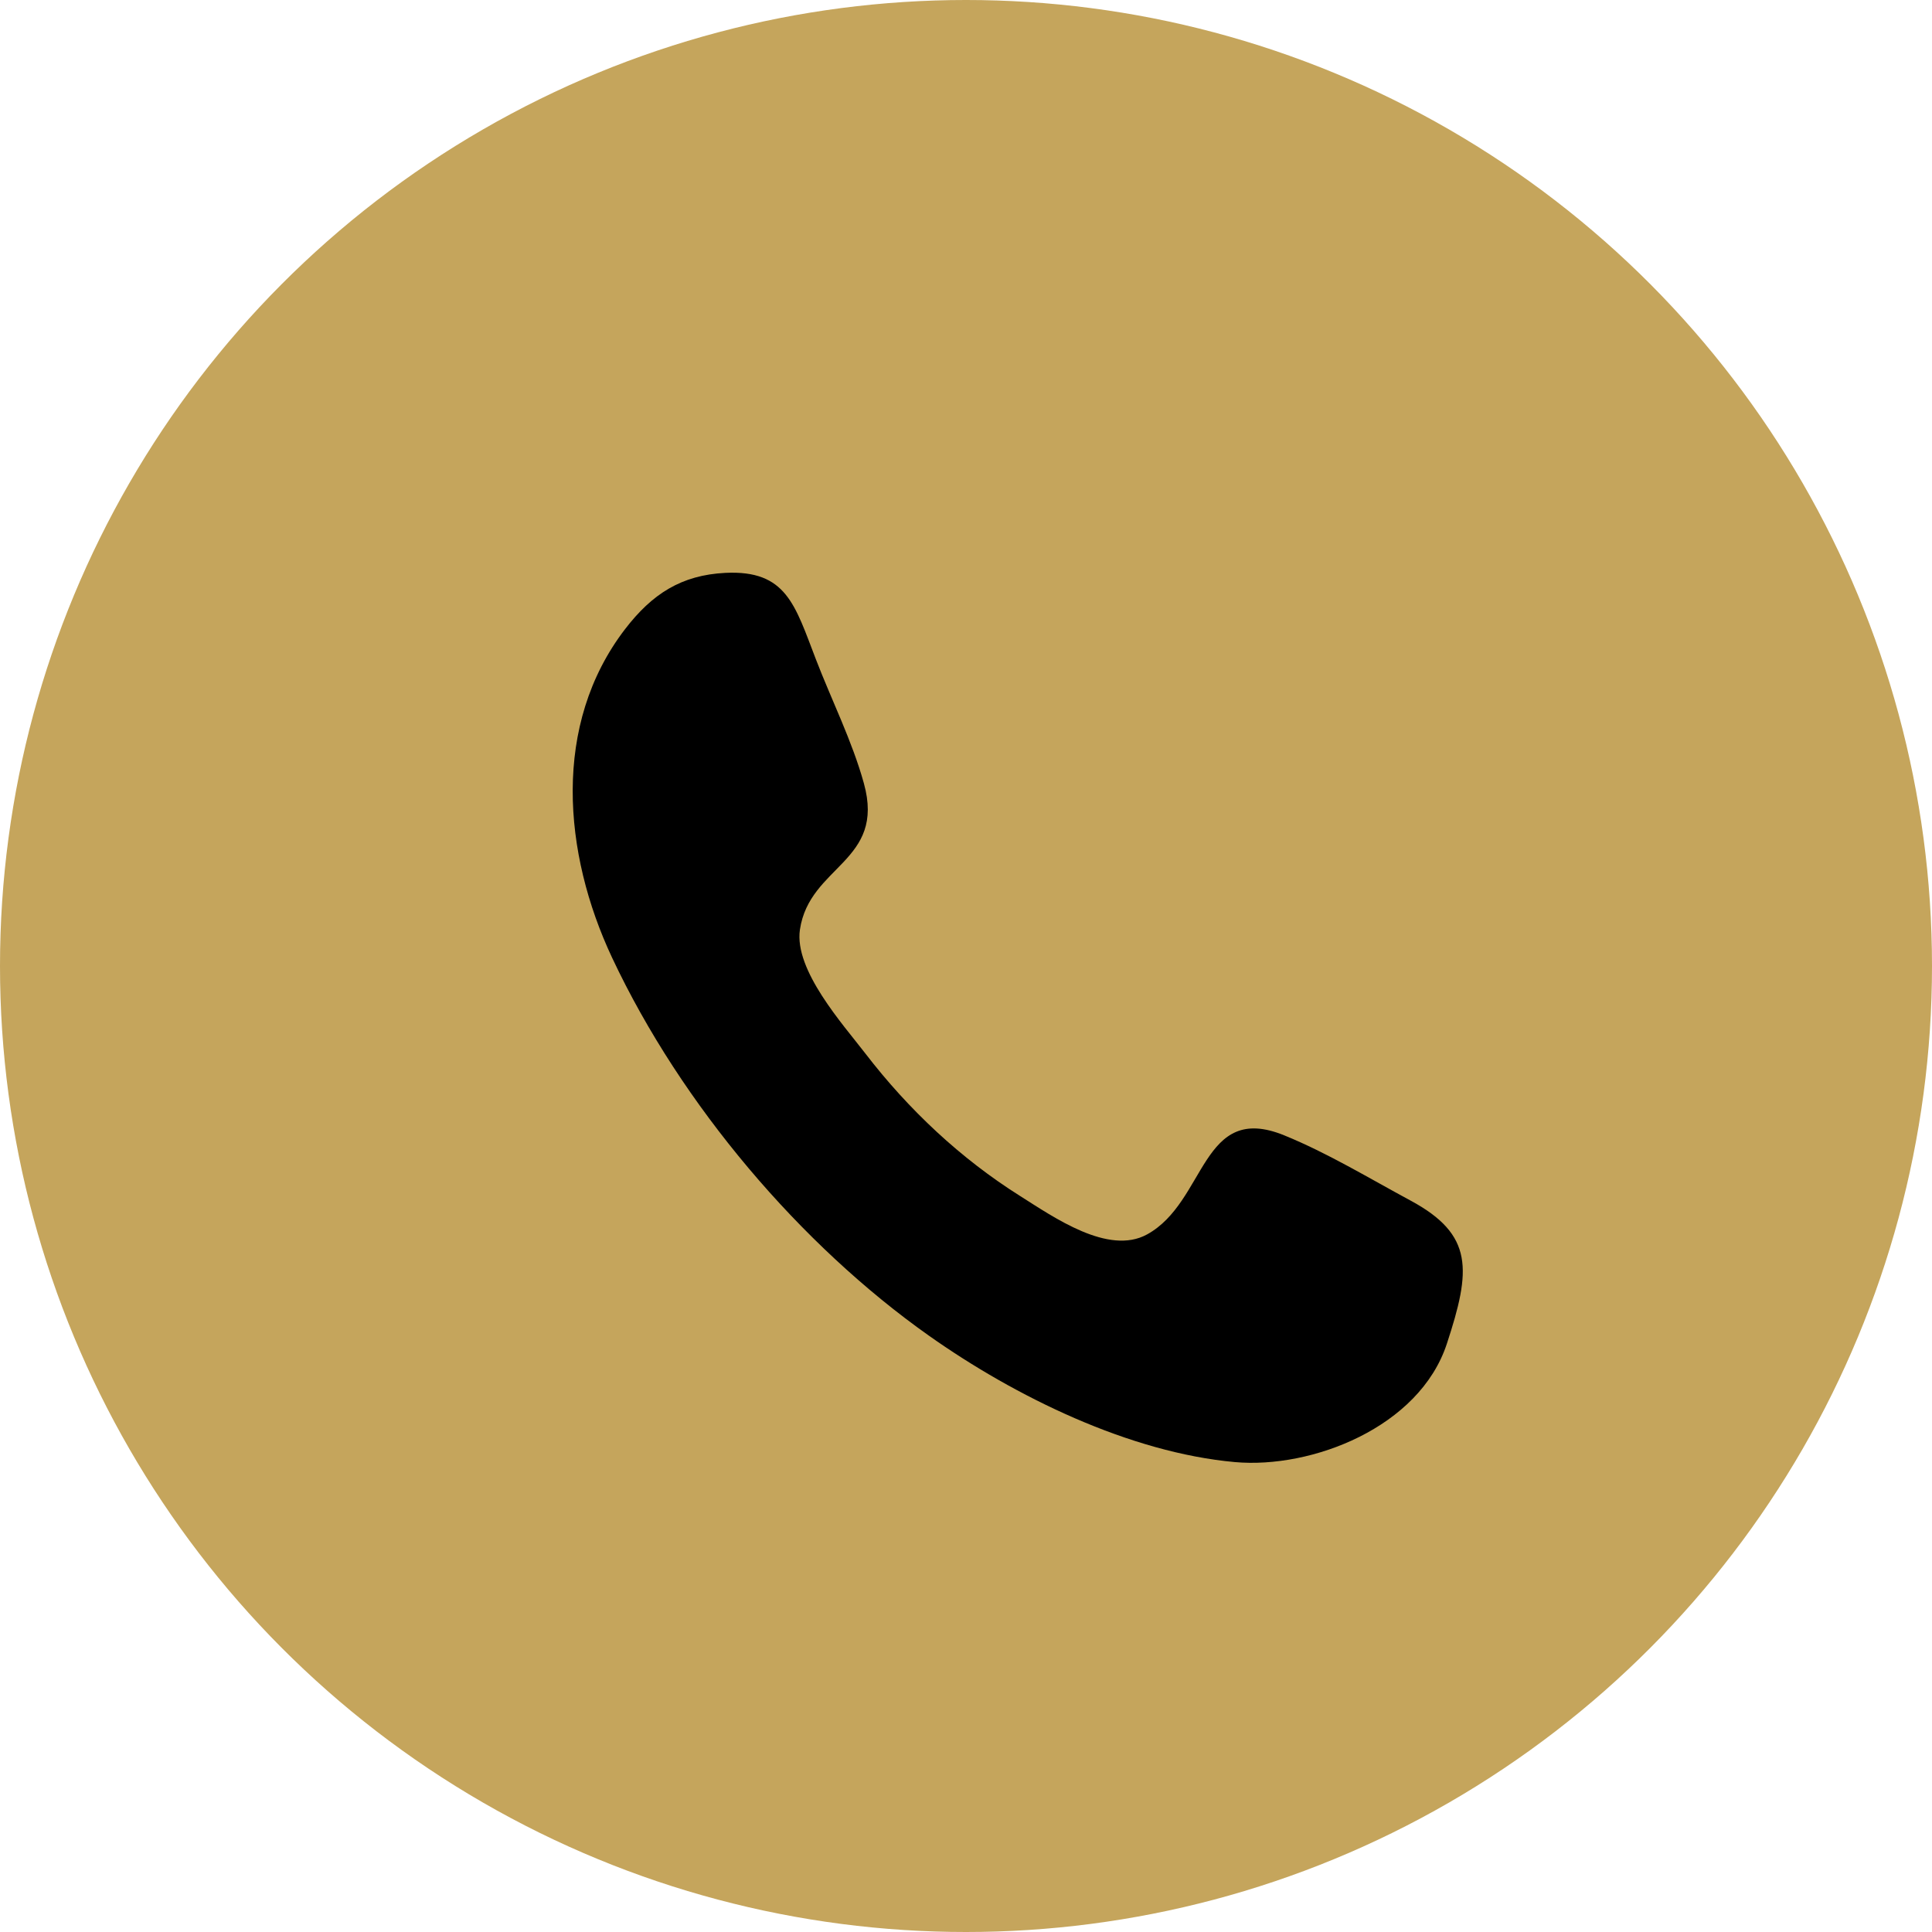 <?xml version="1.0" encoding="UTF-8"?> <svg xmlns="http://www.w3.org/2000/svg" width="280" height="280" viewBox="0 0 280 280" fill="none"> <circle cx="140" cy="140" r="140" fill="#C5A55C"></circle> <g clip-path="url(#clip0_14_38)"> <path fill-rule="evenodd" clip-rule="evenodd" d="M209.681 194.767C205.699 206.867 190.098 212.901 178.953 211.895C163.731 210.519 147.167 202.445 134.594 193.553C116.113 180.481 98.801 160.261 88.713 138.804C81.584 123.642 79.984 105.001 90.588 91.18C94.509 86.072 98.749 83.344 105.122 83.025C113.963 82.595 115.201 87.653 118.237 95.531C120.499 101.422 123.517 107.431 125.203 113.537C128.359 124.932 117.325 125.408 115.932 134.722C115.063 140.596 122.184 148.473 125.401 152.661C131.704 160.865 139.281 167.942 147.829 173.325C152.723 176.413 160.626 181.976 166.233 178.906C174.868 174.176 174.051 159.617 186.125 164.545C192.377 167.09 198.432 170.764 204.4 173.981C213.628 178.943 213.198 184.085 209.681 194.767C212.312 186.786 207.049 202.747 209.681 194.767Z" fill="black"></path> </g> <defs> <clipPath id="clip0_14_38"> <rect width="129" height="129" fill="white" transform="translate(83 83)"></rect> </clipPath> </defs> </svg> 